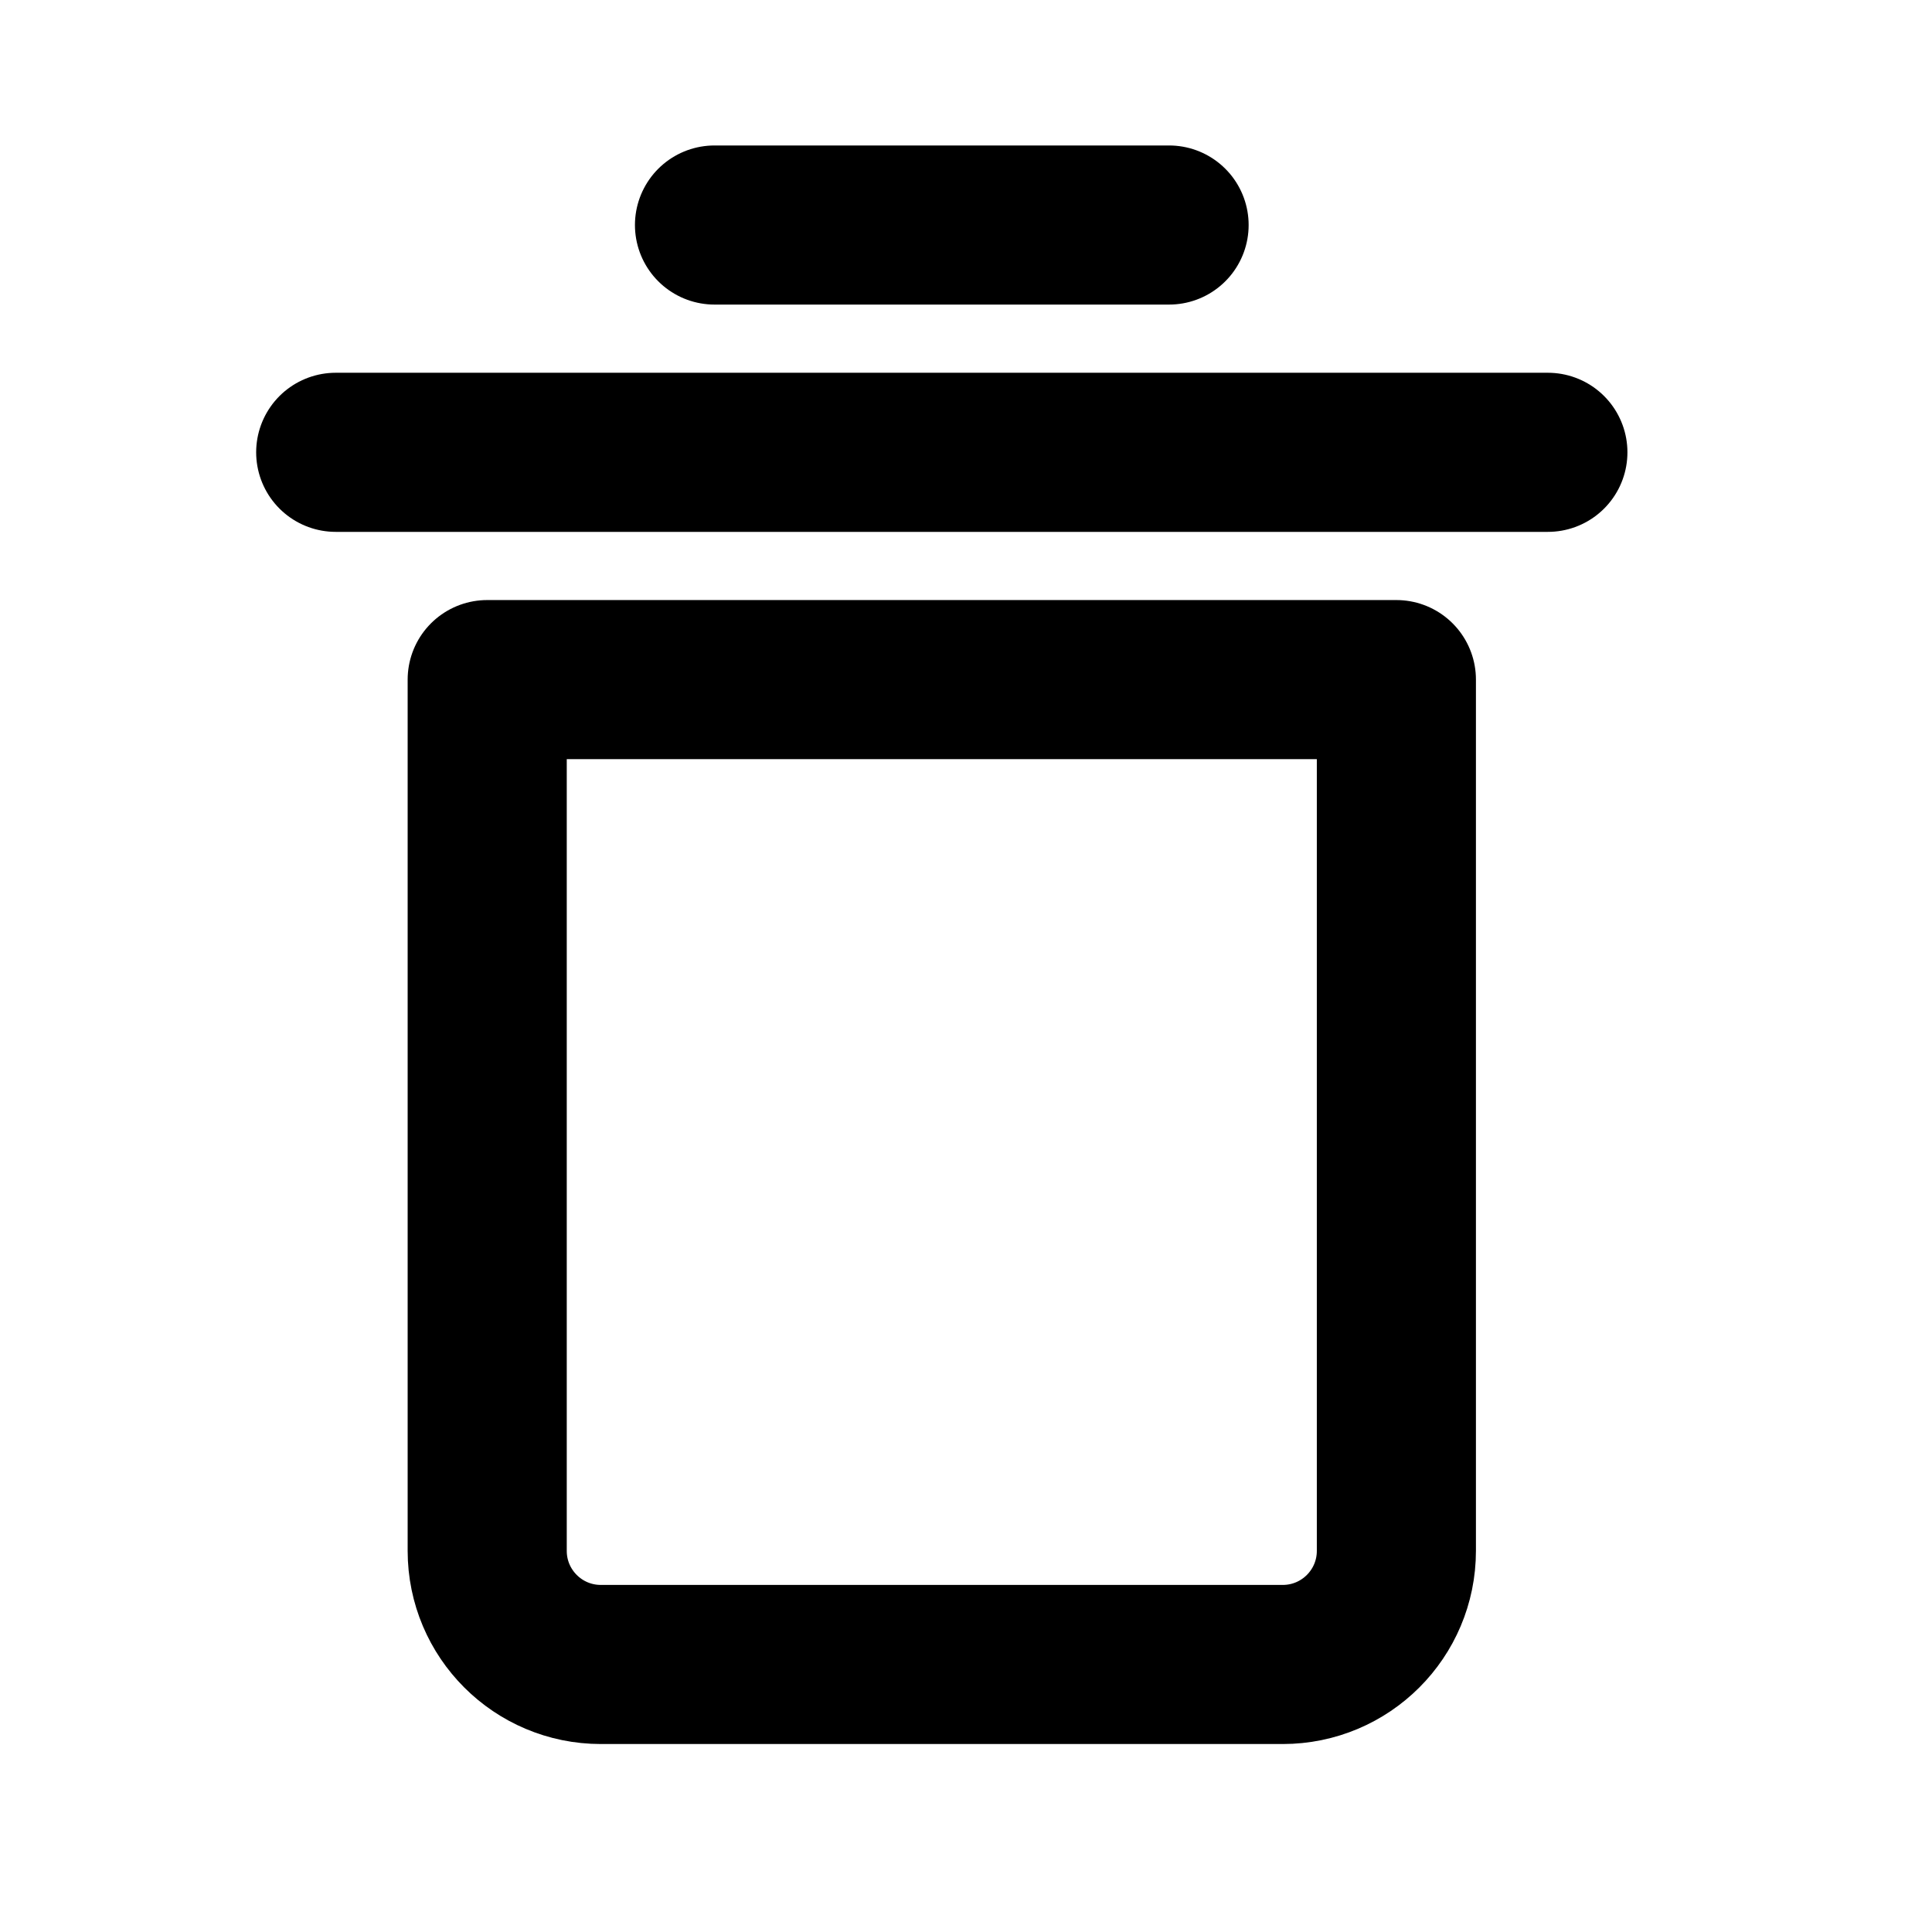 <svg width="17" height="17" viewBox="0 0 17 17" fill="none" xmlns="http://www.w3.org/2000/svg">
<path d="M2.954 3.98H13.62" stroke="black" stroke-width="1.4" stroke-linecap="round" stroke-linejoin="round"/>
<path d="M6.287 1.98H10.287" stroke="black" stroke-width="1.4" stroke-linecap="round" stroke-linejoin="round"/>
<path d="M4.287 5.98H12.287V13.646C12.287 14.199 11.839 14.646 11.287 14.646H5.287C4.735 14.646 4.287 14.199 4.287 13.646V5.98Z" stroke="black" stroke-width="1.4" stroke-linejoin="round"/>
</svg>

